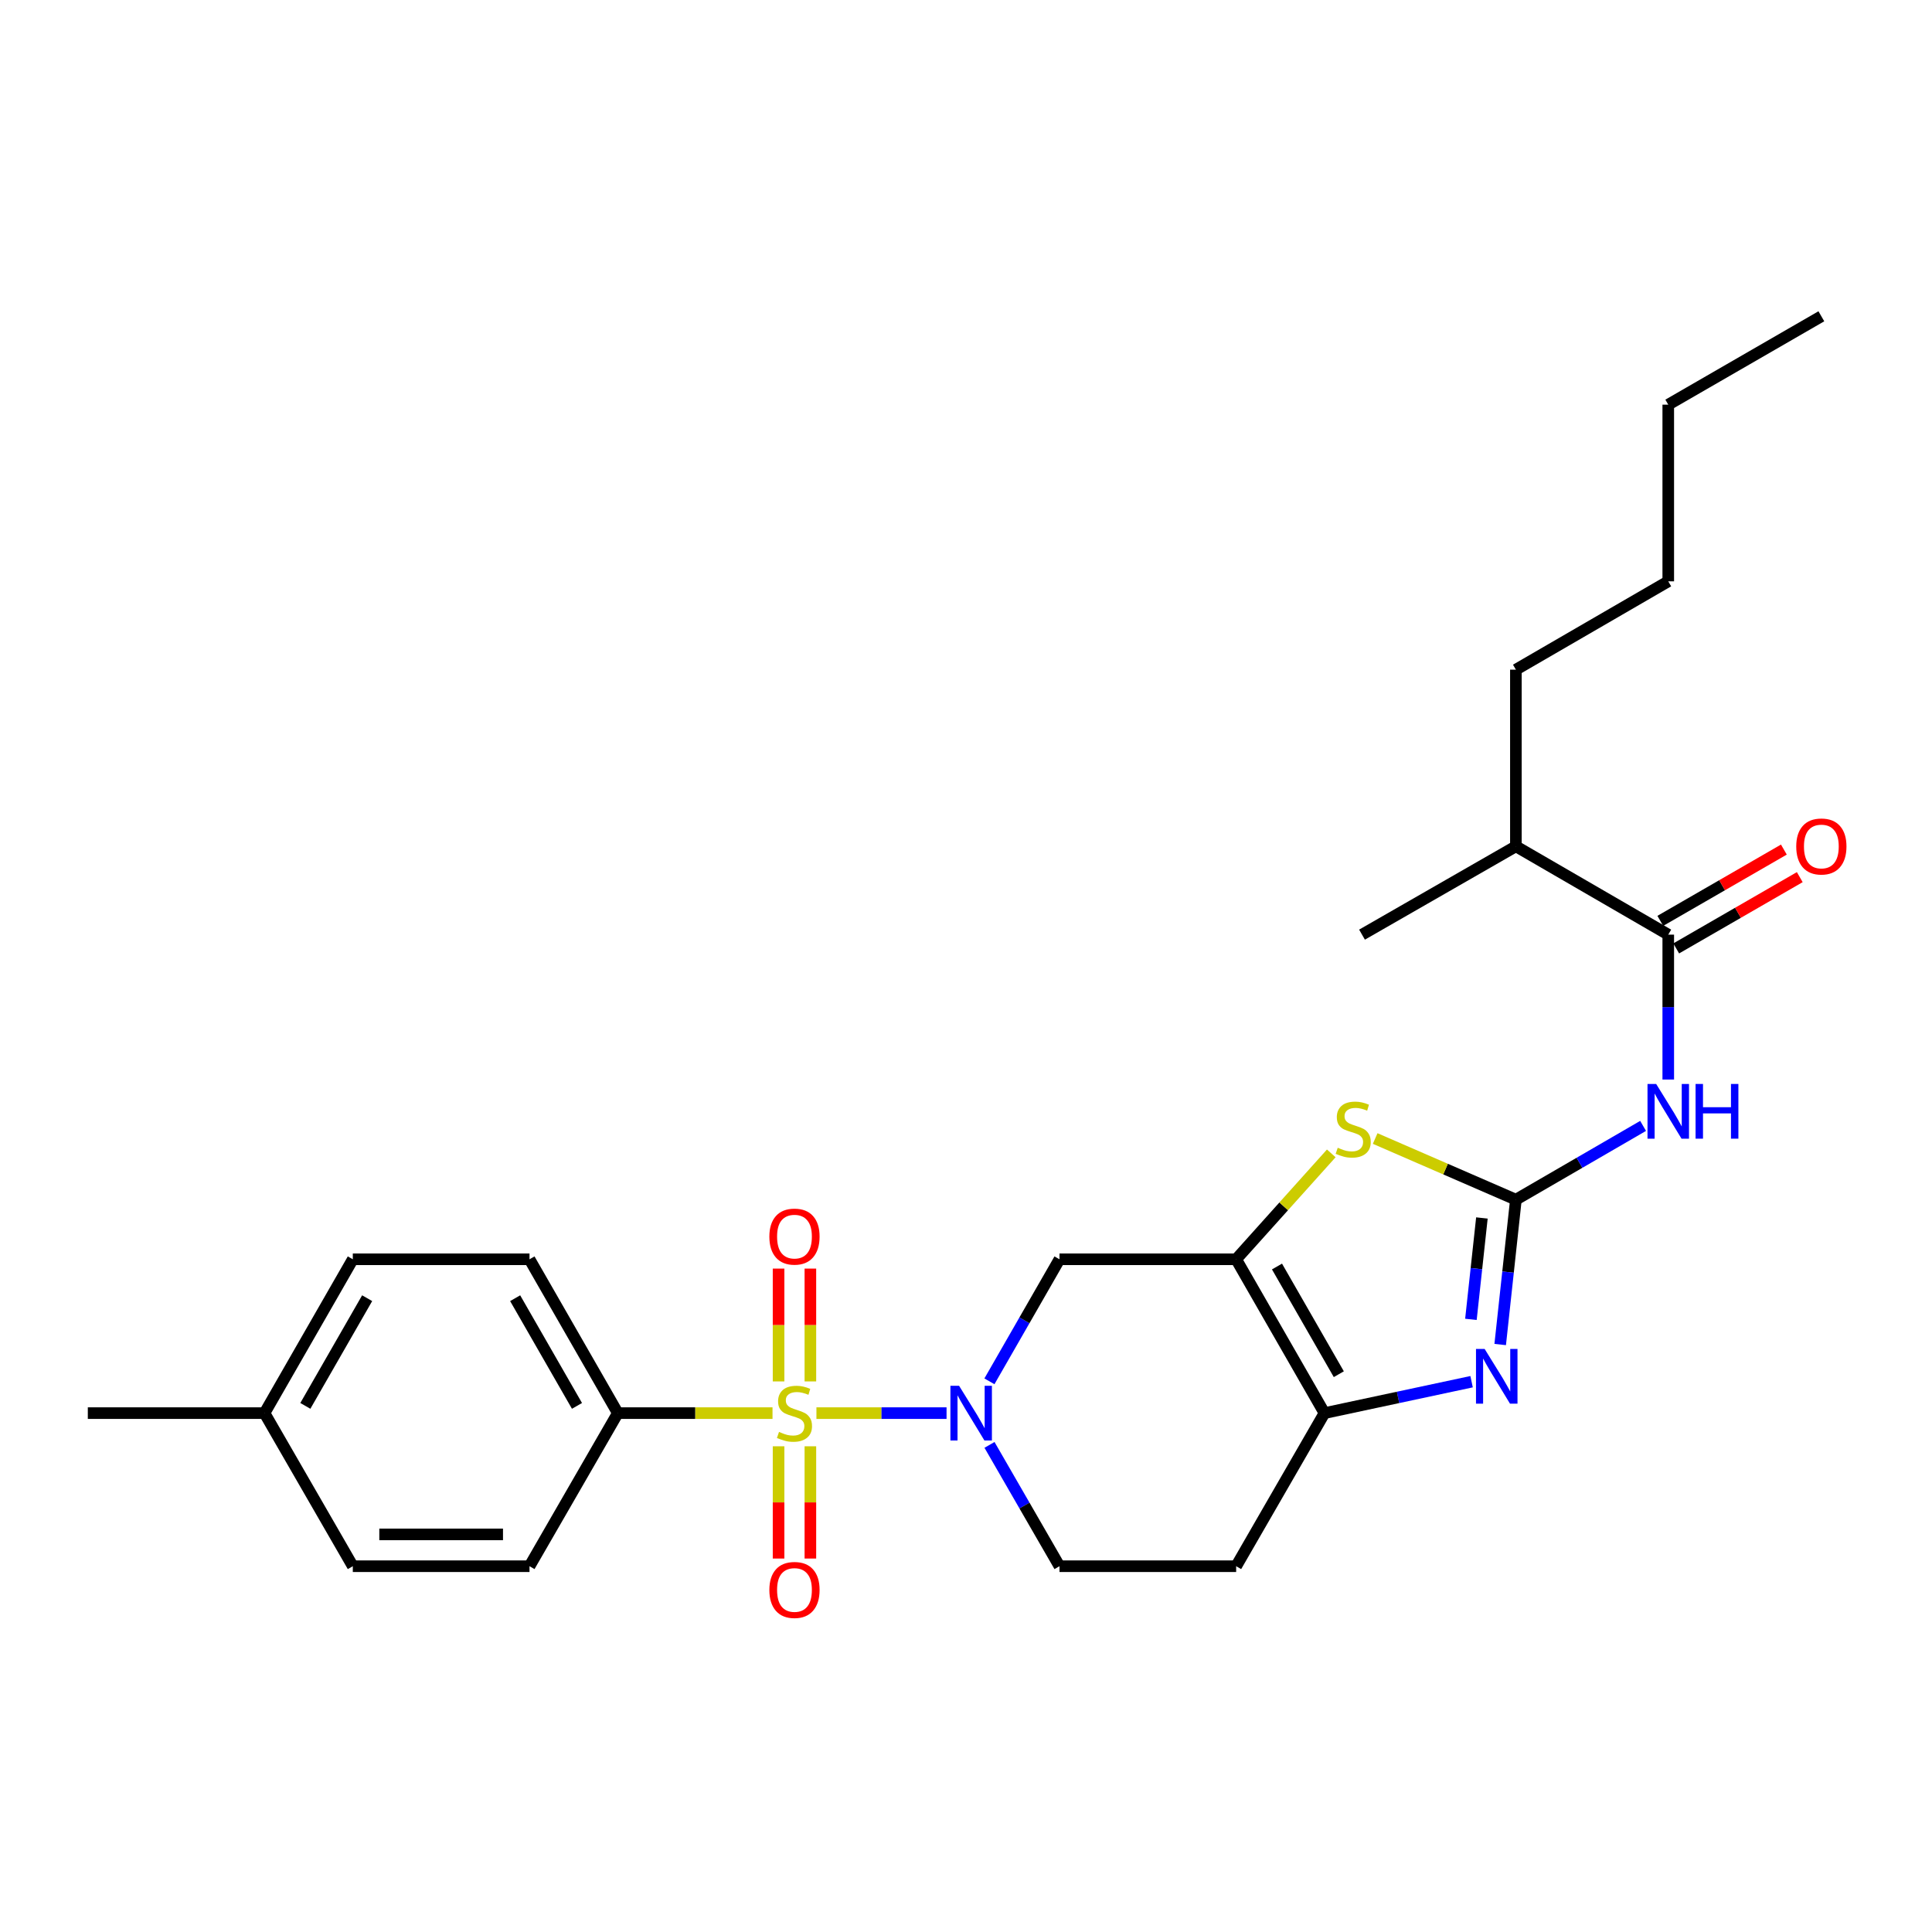<?xml version='1.0' encoding='iso-8859-1'?>
<svg version='1.1' baseProfile='full'
              xmlns='http://www.w3.org/2000/svg'
                      xmlns:rdkit='http://www.rdkit.org/xml'
                      xmlns:xlink='http://www.w3.org/1999/xlink'
                  xml:space='preserve'
width='1000px' height='1000px' viewBox='0 0 1000 1000'>
<!-- END OF HEADER -->
<rect style='opacity:1.0;fill:#FFFFFF;stroke:none' width='1000' height='1000' x='0' y='0'> </rect>
<path class='bond-1' d='M 422.585,731.429 L 456.258,731.429' style='fill:none;fill-rule:evenodd;stroke:#CCCC00;stroke-width:6px;stroke-linecap:butt;stroke-linejoin:miter;stroke-opacity:1' />
<path class='bond-1' d='M 456.258,731.429 L 489.931,731.429' style='fill:none;fill-rule:evenodd;stroke:#0000FF;stroke-width:6px;stroke-linecap:butt;stroke-linejoin:miter;stroke-opacity:1' />
<path class='bond-9' d='M 399.852,731.429 L 359.817,731.429' style='fill:none;fill-rule:evenodd;stroke:#CCCC00;stroke-width:6px;stroke-linecap:butt;stroke-linejoin:miter;stroke-opacity:1' />
<path class='bond-9' d='M 359.817,731.429 L 319.782,731.429' style='fill:none;fill-rule:evenodd;stroke:#000000;stroke-width:6px;stroke-linecap:butt;stroke-linejoin:miter;stroke-opacity:1' />
<path class='bond-10' d='M 402.985,748.595 L 402.985,777.646' style='fill:none;fill-rule:evenodd;stroke:#CCCC00;stroke-width:6px;stroke-linecap:butt;stroke-linejoin:miter;stroke-opacity:1' />
<path class='bond-10' d='M 402.985,777.646 L 402.985,806.698' style='fill:none;fill-rule:evenodd;stroke:#FF0000;stroke-width:6px;stroke-linecap:butt;stroke-linejoin:miter;stroke-opacity:1' />
<path class='bond-10' d='M 419.452,748.595 L 419.452,777.646' style='fill:none;fill-rule:evenodd;stroke:#CCCC00;stroke-width:6px;stroke-linecap:butt;stroke-linejoin:miter;stroke-opacity:1' />
<path class='bond-10' d='M 419.452,777.646 L 419.452,806.698' style='fill:none;fill-rule:evenodd;stroke:#FF0000;stroke-width:6px;stroke-linecap:butt;stroke-linejoin:miter;stroke-opacity:1' />
<path class='bond-11' d='M 419.452,715.023 L 419.452,685.821' style='fill:none;fill-rule:evenodd;stroke:#CCCC00;stroke-width:6px;stroke-linecap:butt;stroke-linejoin:miter;stroke-opacity:1' />
<path class='bond-11' d='M 419.452,685.821 L 419.452,656.62' style='fill:none;fill-rule:evenodd;stroke:#FF0000;stroke-width:6px;stroke-linecap:butt;stroke-linejoin:miter;stroke-opacity:1' />
<path class='bond-11' d='M 402.985,715.023 L 402.985,685.821' style='fill:none;fill-rule:evenodd;stroke:#CCCC00;stroke-width:6px;stroke-linecap:butt;stroke-linejoin:miter;stroke-opacity:1' />
<path class='bond-11' d='M 402.985,685.821 L 402.985,656.62' style='fill:none;fill-rule:evenodd;stroke:#FF0000;stroke-width:6px;stroke-linecap:butt;stroke-linejoin:miter;stroke-opacity:1' />
<path class='bond-0' d='M 784.621,620.946 L 748.204,605.121' style='fill:none;fill-rule:evenodd;stroke:#000000;stroke-width:6px;stroke-linecap:butt;stroke-linejoin:miter;stroke-opacity:1' />
<path class='bond-0' d='M 748.204,605.121 L 711.787,589.296' style='fill:none;fill-rule:evenodd;stroke:#CCCC00;stroke-width:6px;stroke-linecap:butt;stroke-linejoin:miter;stroke-opacity:1' />
<path class='bond-5' d='M 784.621,620.946 L 817.545,601.855' style='fill:none;fill-rule:evenodd;stroke:#000000;stroke-width:6px;stroke-linecap:butt;stroke-linejoin:miter;stroke-opacity:1' />
<path class='bond-5' d='M 817.545,601.855 L 850.468,582.764' style='fill:none;fill-rule:evenodd;stroke:#0000FF;stroke-width:6px;stroke-linecap:butt;stroke-linejoin:miter;stroke-opacity:1' />
<path class='bond-29' d='M 784.621,620.946 L 780.559,658.435' style='fill:none;fill-rule:evenodd;stroke:#000000;stroke-width:6px;stroke-linecap:butt;stroke-linejoin:miter;stroke-opacity:1' />
<path class='bond-29' d='M 780.559,658.435 L 776.497,695.923' style='fill:none;fill-rule:evenodd;stroke:#0000FF;stroke-width:6px;stroke-linecap:butt;stroke-linejoin:miter;stroke-opacity:1' />
<path class='bond-29' d='M 767.031,630.419 L 764.188,656.661' style='fill:none;fill-rule:evenodd;stroke:#000000;stroke-width:6px;stroke-linecap:butt;stroke-linejoin:miter;stroke-opacity:1' />
<path class='bond-29' d='M 764.188,656.661 L 761.344,682.903' style='fill:none;fill-rule:evenodd;stroke:#0000FF;stroke-width:6px;stroke-linecap:butt;stroke-linejoin:miter;stroke-opacity:1' />
<path class='bond-7' d='M 512.12,714.974 L 530.253,683.388' style='fill:none;fill-rule:evenodd;stroke:#0000FF;stroke-width:6px;stroke-linecap:butt;stroke-linejoin:miter;stroke-opacity:1' />
<path class='bond-7' d='M 530.253,683.388 L 548.387,651.803' style='fill:none;fill-rule:evenodd;stroke:#000000;stroke-width:6px;stroke-linecap:butt;stroke-linejoin:miter;stroke-opacity:1' />
<path class='bond-13' d='M 512.161,747.876 L 530.274,779.273' style='fill:none;fill-rule:evenodd;stroke:#0000FF;stroke-width:6px;stroke-linecap:butt;stroke-linejoin:miter;stroke-opacity:1' />
<path class='bond-13' d='M 530.274,779.273 L 548.387,810.671' style='fill:none;fill-rule:evenodd;stroke:#000000;stroke-width:6px;stroke-linecap:butt;stroke-linejoin:miter;stroke-opacity:1' />
<path class='bond-2' d='M 639.832,651.803 L 548.387,651.803' style='fill:none;fill-rule:evenodd;stroke:#000000;stroke-width:6px;stroke-linecap:butt;stroke-linejoin:miter;stroke-opacity:1' />
<path class='bond-4' d='M 639.832,651.803 L 664.448,624.395' style='fill:none;fill-rule:evenodd;stroke:#000000;stroke-width:6px;stroke-linecap:butt;stroke-linejoin:miter;stroke-opacity:1' />
<path class='bond-4' d='M 664.448,624.395 L 689.065,596.987' style='fill:none;fill-rule:evenodd;stroke:#CCCC00;stroke-width:6px;stroke-linecap:butt;stroke-linejoin:miter;stroke-opacity:1' />
<path class='bond-28' d='M 639.832,651.803 L 685.546,731.429' style='fill:none;fill-rule:evenodd;stroke:#000000;stroke-width:6px;stroke-linecap:butt;stroke-linejoin:miter;stroke-opacity:1' />
<path class='bond-28' d='M 660.97,655.548 L 692.969,711.287' style='fill:none;fill-rule:evenodd;stroke:#000000;stroke-width:6px;stroke-linecap:butt;stroke-linejoin:miter;stroke-opacity:1' />
<path class='bond-3' d='M 761.694,715.164 L 723.62,723.296' style='fill:none;fill-rule:evenodd;stroke:#0000FF;stroke-width:6px;stroke-linecap:butt;stroke-linejoin:miter;stroke-opacity:1' />
<path class='bond-3' d='M 723.62,723.296 L 685.546,731.429' style='fill:none;fill-rule:evenodd;stroke:#000000;stroke-width:6px;stroke-linecap:butt;stroke-linejoin:miter;stroke-opacity:1' />
<path class='bond-8' d='M 863.487,558.768 L 863.487,521.268' style='fill:none;fill-rule:evenodd;stroke:#0000FF;stroke-width:6px;stroke-linecap:butt;stroke-linejoin:miter;stroke-opacity:1' />
<path class='bond-8' d='M 863.487,521.268 L 863.487,483.769' style='fill:none;fill-rule:evenodd;stroke:#000000;stroke-width:6px;stroke-linecap:butt;stroke-linejoin:miter;stroke-opacity:1' />
<path class='bond-6' d='M 685.546,731.429 L 639.832,810.671' style='fill:none;fill-rule:evenodd;stroke:#000000;stroke-width:6px;stroke-linecap:butt;stroke-linejoin:miter;stroke-opacity:1' />
<path class='bond-14' d='M 867.602,490.9 L 899.579,472.453' style='fill:none;fill-rule:evenodd;stroke:#000000;stroke-width:6px;stroke-linecap:butt;stroke-linejoin:miter;stroke-opacity:1' />
<path class='bond-14' d='M 899.579,472.453 L 931.556,454.006' style='fill:none;fill-rule:evenodd;stroke:#FF0000;stroke-width:6px;stroke-linecap:butt;stroke-linejoin:miter;stroke-opacity:1' />
<path class='bond-14' d='M 859.373,476.637 L 891.351,458.19' style='fill:none;fill-rule:evenodd;stroke:#000000;stroke-width:6px;stroke-linecap:butt;stroke-linejoin:miter;stroke-opacity:1' />
<path class='bond-14' d='M 891.351,458.19 L 923.328,439.742' style='fill:none;fill-rule:evenodd;stroke:#FF0000;stroke-width:6px;stroke-linecap:butt;stroke-linejoin:miter;stroke-opacity:1' />
<path class='bond-17' d='M 863.487,483.769 L 784.621,438.055' style='fill:none;fill-rule:evenodd;stroke:#000000;stroke-width:6px;stroke-linecap:butt;stroke-linejoin:miter;stroke-opacity:1' />
<path class='bond-15' d='M 319.782,731.429 L 274.068,651.803' style='fill:none;fill-rule:evenodd;stroke:#000000;stroke-width:6px;stroke-linecap:butt;stroke-linejoin:miter;stroke-opacity:1' />
<path class='bond-15' d='M 298.644,727.684 L 266.645,671.946' style='fill:none;fill-rule:evenodd;stroke:#000000;stroke-width:6px;stroke-linecap:butt;stroke-linejoin:miter;stroke-opacity:1' />
<path class='bond-16' d='M 319.782,731.429 L 274.068,810.671' style='fill:none;fill-rule:evenodd;stroke:#000000;stroke-width:6px;stroke-linecap:butt;stroke-linejoin:miter;stroke-opacity:1' />
<path class='bond-12' d='M 639.832,810.671 L 548.387,810.671' style='fill:none;fill-rule:evenodd;stroke:#000000;stroke-width:6px;stroke-linecap:butt;stroke-linejoin:miter;stroke-opacity:1' />
<path class='bond-18' d='M 274.068,651.803 L 182.614,651.803' style='fill:none;fill-rule:evenodd;stroke:#000000;stroke-width:6px;stroke-linecap:butt;stroke-linejoin:miter;stroke-opacity:1' />
<path class='bond-19' d='M 274.068,810.671 L 182.614,810.671' style='fill:none;fill-rule:evenodd;stroke:#000000;stroke-width:6px;stroke-linecap:butt;stroke-linejoin:miter;stroke-opacity:1' />
<path class='bond-19' d='M 260.35,794.204 L 196.332,794.204' style='fill:none;fill-rule:evenodd;stroke:#000000;stroke-width:6px;stroke-linecap:butt;stroke-linejoin:miter;stroke-opacity:1' />
<path class='bond-21' d='M 784.621,438.055 L 784.621,346.619' style='fill:none;fill-rule:evenodd;stroke:#000000;stroke-width:6px;stroke-linecap:butt;stroke-linejoin:miter;stroke-opacity:1' />
<path class='bond-22' d='M 784.621,438.055 L 704.976,483.769' style='fill:none;fill-rule:evenodd;stroke:#000000;stroke-width:6px;stroke-linecap:butt;stroke-linejoin:miter;stroke-opacity:1' />
<path class='bond-27' d='M 182.614,651.803 L 136.909,731.429' style='fill:none;fill-rule:evenodd;stroke:#000000;stroke-width:6px;stroke-linecap:butt;stroke-linejoin:miter;stroke-opacity:1' />
<path class='bond-27' d='M 190.039,671.944 L 158.046,727.683' style='fill:none;fill-rule:evenodd;stroke:#000000;stroke-width:6px;stroke-linecap:butt;stroke-linejoin:miter;stroke-opacity:1' />
<path class='bond-20' d='M 182.614,810.671 L 136.909,731.429' style='fill:none;fill-rule:evenodd;stroke:#000000;stroke-width:6px;stroke-linecap:butt;stroke-linejoin:miter;stroke-opacity:1' />
<path class='bond-23' d='M 136.909,731.429 L 45.455,731.429' style='fill:none;fill-rule:evenodd;stroke:#000000;stroke-width:6px;stroke-linecap:butt;stroke-linejoin:miter;stroke-opacity:1' />
<path class='bond-24' d='M 784.621,346.619 L 863.487,300.896' style='fill:none;fill-rule:evenodd;stroke:#000000;stroke-width:6px;stroke-linecap:butt;stroke-linejoin:miter;stroke-opacity:1' />
<path class='bond-25' d='M 863.487,300.896 L 863.487,209.451' style='fill:none;fill-rule:evenodd;stroke:#000000;stroke-width:6px;stroke-linecap:butt;stroke-linejoin:miter;stroke-opacity:1' />
<path class='bond-26' d='M 863.487,209.451 L 942.729,163.709' style='fill:none;fill-rule:evenodd;stroke:#000000;stroke-width:6px;stroke-linecap:butt;stroke-linejoin:miter;stroke-opacity:1' />
<path  class='atom-0' d='M 403.218 741.149
Q 403.538 741.269, 404.858 741.829
Q 406.178 742.389, 407.618 742.749
Q 409.098 743.069, 410.538 743.069
Q 413.218 743.069, 414.778 741.789
Q 416.338 740.469, 416.338 738.189
Q 416.338 736.629, 415.538 735.669
Q 414.778 734.709, 413.578 734.189
Q 412.378 733.669, 410.378 733.069
Q 407.858 732.309, 406.338 731.589
Q 404.858 730.869, 403.778 729.349
Q 402.738 727.829, 402.738 725.269
Q 402.738 721.709, 405.138 719.509
Q 407.578 717.309, 412.378 717.309
Q 415.658 717.309, 419.378 718.869
L 418.458 721.949
Q 415.058 720.549, 412.498 720.549
Q 409.738 720.549, 408.218 721.709
Q 406.698 722.829, 406.738 724.789
Q 406.738 726.309, 407.498 727.229
Q 408.298 728.149, 409.418 728.669
Q 410.578 729.189, 412.498 729.789
Q 415.058 730.589, 416.578 731.389
Q 418.098 732.189, 419.178 733.829
Q 420.298 735.429, 420.298 738.189
Q 420.298 742.109, 417.658 744.229
Q 415.058 746.309, 410.698 746.309
Q 408.178 746.309, 406.258 745.749
Q 404.378 745.229, 402.138 744.309
L 403.218 741.149
' fill='#CCCC00'/>
<path  class='atom-2' d='M 496.413 717.269
L 505.693 732.269
Q 506.613 733.749, 508.093 736.429
Q 509.573 739.109, 509.653 739.269
L 509.653 717.269
L 513.413 717.269
L 513.413 745.589
L 509.533 745.589
L 499.573 729.189
Q 498.413 727.269, 497.173 725.069
Q 495.973 722.869, 495.613 722.189
L 495.613 745.589
L 491.933 745.589
L 491.933 717.269
L 496.413 717.269
' fill='#0000FF'/>
<path  class='atom-4' d='M 768.453 698.223
L 777.733 713.223
Q 778.653 714.703, 780.133 717.383
Q 781.613 720.063, 781.693 720.223
L 781.693 698.223
L 785.453 698.223
L 785.453 726.543
L 781.573 726.543
L 771.613 710.143
Q 770.453 708.223, 769.213 706.023
Q 768.013 703.823, 767.653 703.143
L 767.653 726.543
L 763.973 726.543
L 763.973 698.223
L 768.453 698.223
' fill='#0000FF'/>
<path  class='atom-5' d='M 692.411 594.073
Q 692.731 594.193, 694.051 594.753
Q 695.371 595.313, 696.811 595.673
Q 698.291 595.993, 699.731 595.993
Q 702.411 595.993, 703.971 594.713
Q 705.531 593.393, 705.531 591.113
Q 705.531 589.553, 704.731 588.593
Q 703.971 587.633, 702.771 587.113
Q 701.571 586.593, 699.571 585.993
Q 697.051 585.233, 695.531 584.513
Q 694.051 583.793, 692.971 582.273
Q 691.931 580.753, 691.931 578.193
Q 691.931 574.633, 694.331 572.433
Q 696.771 570.233, 701.571 570.233
Q 704.851 570.233, 708.571 571.793
L 707.651 574.873
Q 704.251 573.473, 701.691 573.473
Q 698.931 573.473, 697.411 574.633
Q 695.891 575.753, 695.931 577.713
Q 695.931 579.233, 696.691 580.153
Q 697.491 581.073, 698.611 581.593
Q 699.771 582.113, 701.691 582.713
Q 704.251 583.513, 705.771 584.313
Q 707.291 585.113, 708.371 586.753
Q 709.491 588.353, 709.491 591.113
Q 709.491 595.033, 706.851 597.153
Q 704.251 599.233, 699.891 599.233
Q 697.371 599.233, 695.451 598.673
Q 693.571 598.153, 691.331 597.233
L 692.411 594.073
' fill='#CCCC00'/>
<path  class='atom-6' d='M 857.227 561.054
L 866.507 576.054
Q 867.427 577.534, 868.907 580.214
Q 870.387 582.894, 870.467 583.054
L 870.467 561.054
L 874.227 561.054
L 874.227 589.374
L 870.347 589.374
L 860.387 572.974
Q 859.227 571.054, 857.987 568.854
Q 856.787 566.654, 856.427 565.974
L 856.427 589.374
L 852.747 589.374
L 852.747 561.054
L 857.227 561.054
' fill='#0000FF'/>
<path  class='atom-6' d='M 877.627 561.054
L 881.467 561.054
L 881.467 573.094
L 895.947 573.094
L 895.947 561.054
L 899.787 561.054
L 899.787 589.374
L 895.947 589.374
L 895.947 576.294
L 881.467 576.294
L 881.467 589.374
L 877.627 589.374
L 877.627 561.054
' fill='#0000FF'/>
<path  class='atom-11' d='M 398.218 822.955
Q 398.218 816.155, 401.578 812.355
Q 404.938 808.555, 411.218 808.555
Q 417.498 808.555, 420.858 812.355
Q 424.218 816.155, 424.218 822.955
Q 424.218 829.835, 420.818 833.755
Q 417.418 837.635, 411.218 837.635
Q 404.978 837.635, 401.578 833.755
Q 398.218 829.875, 398.218 822.955
M 411.218 834.435
Q 415.538 834.435, 417.858 831.555
Q 420.218 828.635, 420.218 822.955
Q 420.218 817.395, 417.858 814.595
Q 415.538 811.755, 411.218 811.755
Q 406.898 811.755, 404.538 814.555
Q 402.218 817.355, 402.218 822.955
Q 402.218 828.675, 404.538 831.555
Q 406.898 834.435, 411.218 834.435
' fill='#FF0000'/>
<path  class='atom-12' d='M 398.218 640.064
Q 398.218 633.264, 401.578 629.464
Q 404.938 625.664, 411.218 625.664
Q 417.498 625.664, 420.858 629.464
Q 424.218 633.264, 424.218 640.064
Q 424.218 646.944, 420.818 650.864
Q 417.418 654.744, 411.218 654.744
Q 404.978 654.744, 401.578 650.864
Q 398.218 646.984, 398.218 640.064
M 411.218 651.544
Q 415.538 651.544, 417.858 648.664
Q 420.218 645.744, 420.218 640.064
Q 420.218 634.504, 417.858 631.704
Q 415.538 628.864, 411.218 628.864
Q 406.898 628.864, 404.538 631.664
Q 402.218 634.464, 402.218 640.064
Q 402.218 645.784, 404.538 648.664
Q 406.898 651.544, 411.218 651.544
' fill='#FF0000'/>
<path  class='atom-15' d='M 929.729 438.135
Q 929.729 431.335, 933.089 427.535
Q 936.449 423.735, 942.729 423.735
Q 949.009 423.735, 952.369 427.535
Q 955.729 431.335, 955.729 438.135
Q 955.729 445.015, 952.329 448.935
Q 948.929 452.815, 942.729 452.815
Q 936.489 452.815, 933.089 448.935
Q 929.729 445.055, 929.729 438.135
M 942.729 449.615
Q 947.049 449.615, 949.369 446.735
Q 951.729 443.815, 951.729 438.135
Q 951.729 432.575, 949.369 429.775
Q 947.049 426.935, 942.729 426.935
Q 938.409 426.935, 936.049 429.735
Q 933.729 432.535, 933.729 438.135
Q 933.729 443.855, 936.049 446.735
Q 938.409 449.615, 942.729 449.615
' fill='#FF0000'/>
</svg>
